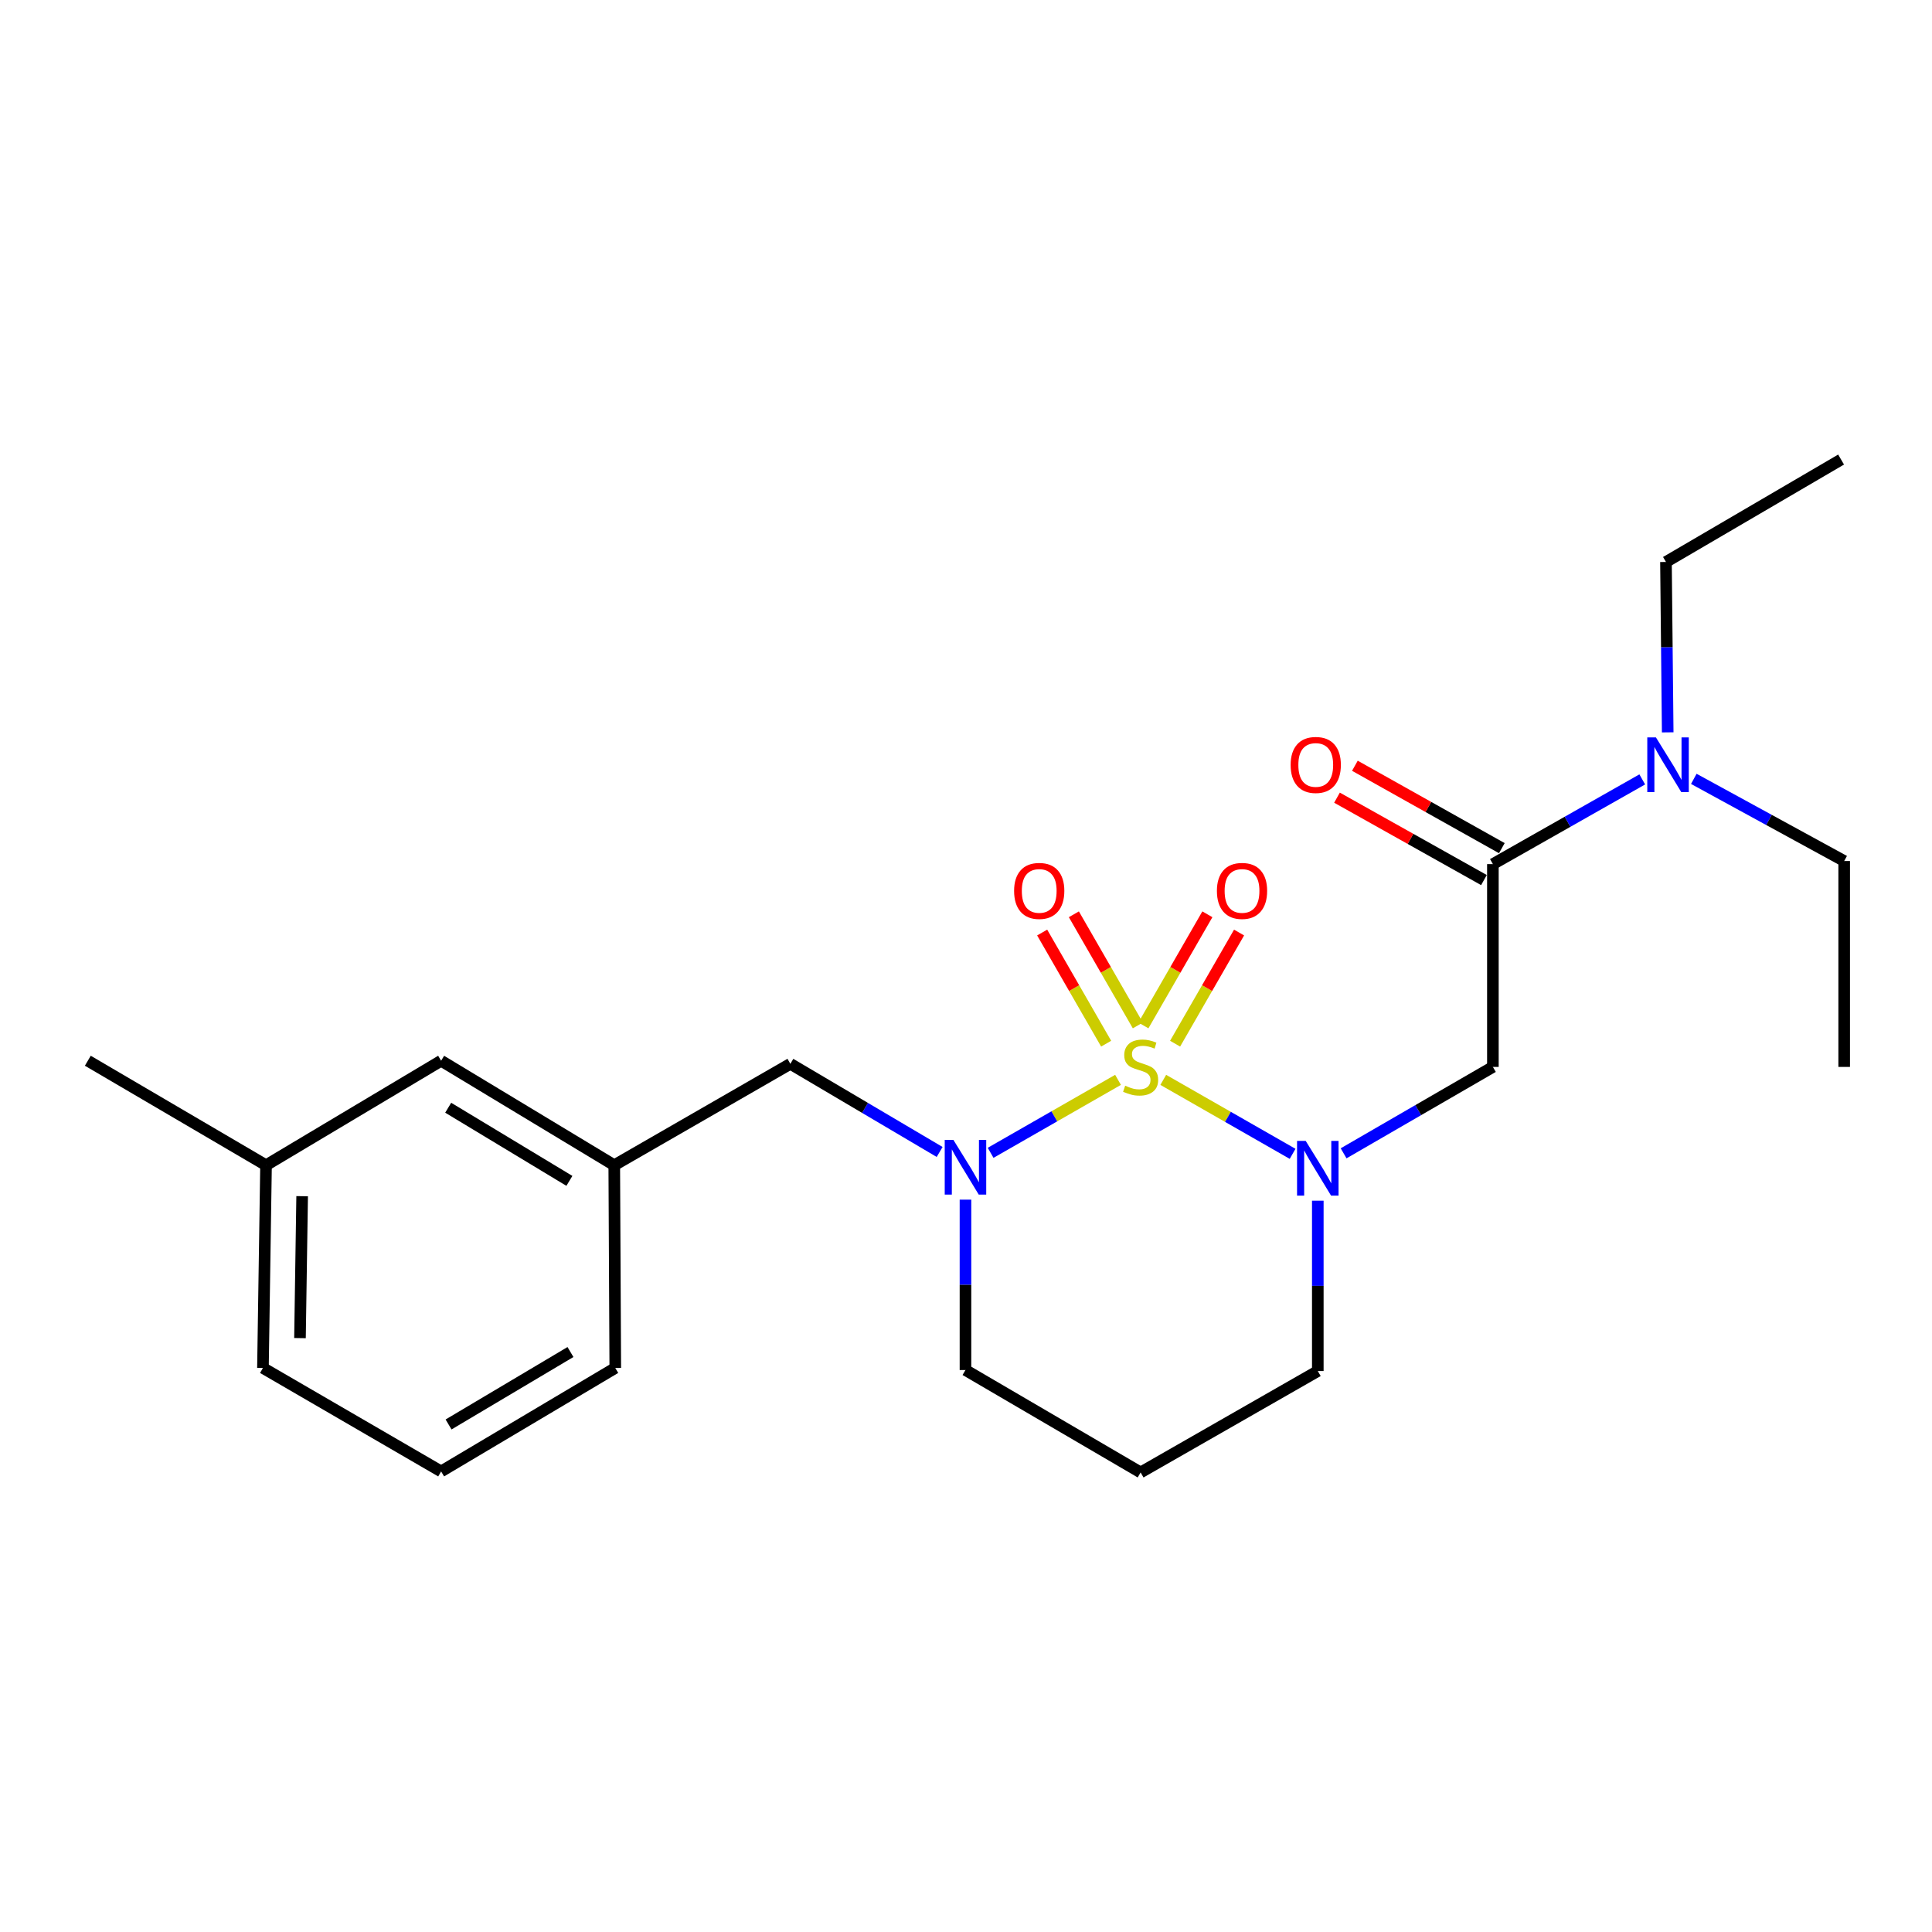 <?xml version='1.0' encoding='iso-8859-1'?>
<svg version='1.1' baseProfile='full'
              xmlns='http://www.w3.org/2000/svg'
                      xmlns:rdkit='http://www.rdkit.org/xml'
                      xmlns:xlink='http://www.w3.org/1999/xlink'
                  xml:space='preserve'
width='1000px' height='1000px' viewBox='0 0 1000 1000'>
<!-- END OF HEADER -->
<rect style='opacity:1.0;fill:#FFFFFF;stroke:none' width='1000' height='1000' x='0' y='0'> </rect>
<path class='bond-0' d='M 602.104,558.938 L 635.576,578.083' style='fill:none;fill-rule:evenodd;stroke:#CCCC00;stroke-width:6px;stroke-linecap:butt;stroke-linejoin:miter;stroke-opacity:1' />
<path class='bond-0' d='M 635.576,578.083 L 669.048,597.227' style='fill:none;fill-rule:evenodd;stroke:#0000FF;stroke-width:6px;stroke-linecap:butt;stroke-linejoin:miter;stroke-opacity:1' />
<path class='bond-1' d='M 578.691,558.929 L 545.716,577.814' style='fill:none;fill-rule:evenodd;stroke:#CCCC00;stroke-width:6px;stroke-linecap:butt;stroke-linejoin:miter;stroke-opacity:1' />
<path class='bond-1' d='M 545.716,577.814 L 512.741,596.698' style='fill:none;fill-rule:evenodd;stroke:#0000FF;stroke-width:6px;stroke-linecap:butt;stroke-linejoin:miter;stroke-opacity:1' />
<path class='bond-4' d='M 608.229,540.206 L 624.785,511.443' style='fill:none;fill-rule:evenodd;stroke:#CCCC00;stroke-width:6px;stroke-linecap:butt;stroke-linejoin:miter;stroke-opacity:1' />
<path class='bond-4' d='M 624.785,511.443 L 641.342,482.681' style='fill:none;fill-rule:evenodd;stroke:#FF0000;stroke-width:6px;stroke-linecap:butt;stroke-linejoin:miter;stroke-opacity:1' />
<path class='bond-4' d='M 591.821,530.761 L 608.377,501.998' style='fill:none;fill-rule:evenodd;stroke:#CCCC00;stroke-width:6px;stroke-linecap:butt;stroke-linejoin:miter;stroke-opacity:1' />
<path class='bond-4' d='M 608.377,501.998 L 624.933,473.236' style='fill:none;fill-rule:evenodd;stroke:#FF0000;stroke-width:6px;stroke-linecap:butt;stroke-linejoin:miter;stroke-opacity:1' />
<path class='bond-5' d='M 588.946,530.761 L 572.39,501.998' style='fill:none;fill-rule:evenodd;stroke:#CCCC00;stroke-width:6px;stroke-linecap:butt;stroke-linejoin:miter;stroke-opacity:1' />
<path class='bond-5' d='M 572.39,501.998 L 555.833,473.236' style='fill:none;fill-rule:evenodd;stroke:#FF0000;stroke-width:6px;stroke-linecap:butt;stroke-linejoin:miter;stroke-opacity:1' />
<path class='bond-5' d='M 572.537,540.206 L 555.981,511.443' style='fill:none;fill-rule:evenodd;stroke:#CCCC00;stroke-width:6px;stroke-linecap:butt;stroke-linejoin:miter;stroke-opacity:1' />
<path class='bond-5' d='M 555.981,511.443 L 539.425,482.681' style='fill:none;fill-rule:evenodd;stroke:#FF0000;stroke-width:6px;stroke-linecap:butt;stroke-linejoin:miter;stroke-opacity:1' />
<path class='bond-2' d='M 695.449,596.956 L 734.083,574.595' style='fill:none;fill-rule:evenodd;stroke:#0000FF;stroke-width:6px;stroke-linecap:butt;stroke-linejoin:miter;stroke-opacity:1' />
<path class='bond-2' d='M 734.083,574.595 L 772.717,552.234' style='fill:none;fill-rule:evenodd;stroke:#000000;stroke-width:6px;stroke-linecap:butt;stroke-linejoin:miter;stroke-opacity:1' />
<path class='bond-10' d='M 682.092,621.472 L 682.092,665.561' style='fill:none;fill-rule:evenodd;stroke:#0000FF;stroke-width:6px;stroke-linecap:butt;stroke-linejoin:miter;stroke-opacity:1' />
<path class='bond-10' d='M 682.092,665.561 L 682.092,709.649' style='fill:none;fill-rule:evenodd;stroke:#000000;stroke-width:6px;stroke-linecap:butt;stroke-linejoin:miter;stroke-opacity:1' />
<path class='bond-6' d='M 486.355,596.256 L 447.723,573.446' style='fill:none;fill-rule:evenodd;stroke:#0000FF;stroke-width:6px;stroke-linecap:butt;stroke-linejoin:miter;stroke-opacity:1' />
<path class='bond-6' d='M 447.723,573.446 L 409.091,550.635' style='fill:none;fill-rule:evenodd;stroke:#000000;stroke-width:6px;stroke-linecap:butt;stroke-linejoin:miter;stroke-opacity:1' />
<path class='bond-11' d='M 499.727,620.936 L 499.727,665.03' style='fill:none;fill-rule:evenodd;stroke:#0000FF;stroke-width:6px;stroke-linecap:butt;stroke-linejoin:miter;stroke-opacity:1' />
<path class='bond-11' d='M 499.727,665.03 L 499.727,709.124' style='fill:none;fill-rule:evenodd;stroke:#000000;stroke-width:6px;stroke-linecap:butt;stroke-linejoin:miter;stroke-opacity:1' />
<path class='bond-3' d='M 772.717,552.234 L 772.717,447.262' style='fill:none;fill-rule:evenodd;stroke:#000000;stroke-width:6px;stroke-linecap:butt;stroke-linejoin:miter;stroke-opacity:1' />
<path class='bond-7' d='M 772.717,447.262 L 811.372,425.339' style='fill:none;fill-rule:evenodd;stroke:#000000;stroke-width:6px;stroke-linecap:butt;stroke-linejoin:miter;stroke-opacity:1' />
<path class='bond-7' d='M 811.372,425.339 L 850.028,403.417' style='fill:none;fill-rule:evenodd;stroke:#0000FF;stroke-width:6px;stroke-linecap:butt;stroke-linejoin:miter;stroke-opacity:1' />
<path class='bond-8' d='M 777.347,439.005 L 739.317,417.68' style='fill:none;fill-rule:evenodd;stroke:#000000;stroke-width:6px;stroke-linecap:butt;stroke-linejoin:miter;stroke-opacity:1' />
<path class='bond-8' d='M 739.317,417.68 L 701.287,396.355' style='fill:none;fill-rule:evenodd;stroke:#FF0000;stroke-width:6px;stroke-linecap:butt;stroke-linejoin:miter;stroke-opacity:1' />
<path class='bond-8' d='M 768.087,455.518 L 730.057,434.194' style='fill:none;fill-rule:evenodd;stroke:#000000;stroke-width:6px;stroke-linecap:butt;stroke-linejoin:miter;stroke-opacity:1' />
<path class='bond-8' d='M 730.057,434.194 L 692.027,412.869' style='fill:none;fill-rule:evenodd;stroke:#FF0000;stroke-width:6px;stroke-linecap:butt;stroke-linejoin:miter;stroke-opacity:1' />
<path class='bond-9' d='M 409.091,550.635 L 317.94,603.121' style='fill:none;fill-rule:evenodd;stroke:#000000;stroke-width:6px;stroke-linecap:butt;stroke-linejoin:miter;stroke-opacity:1' />
<path class='bond-16' d='M 876.711,403.136 L 915.628,424.399' style='fill:none;fill-rule:evenodd;stroke:#0000FF;stroke-width:6px;stroke-linecap:butt;stroke-linejoin:miter;stroke-opacity:1' />
<path class='bond-16' d='M 915.628,424.399 L 954.545,445.663' style='fill:none;fill-rule:evenodd;stroke:#000000;stroke-width:6px;stroke-linecap:butt;stroke-linejoin:miter;stroke-opacity:1' />
<path class='bond-17' d='M 863.202,379.064 L 862.751,334.97' style='fill:none;fill-rule:evenodd;stroke:#0000FF;stroke-width:6px;stroke-linecap:butt;stroke-linejoin:miter;stroke-opacity:1' />
<path class='bond-17' d='M 862.751,334.97 L 862.301,290.876' style='fill:none;fill-rule:evenodd;stroke:#000000;stroke-width:6px;stroke-linecap:butt;stroke-linejoin:miter;stroke-opacity:1' />
<path class='bond-13' d='M 317.94,603.121 L 228.325,549.036' style='fill:none;fill-rule:evenodd;stroke:#000000;stroke-width:6px;stroke-linecap:butt;stroke-linejoin:miter;stroke-opacity:1' />
<path class='bond-13' d='M 294.715,611.218 L 231.984,573.358' style='fill:none;fill-rule:evenodd;stroke:#000000;stroke-width:6px;stroke-linecap:butt;stroke-linejoin:miter;stroke-opacity:1' />
<path class='bond-18' d='M 317.94,603.121 L 318.466,708.051' style='fill:none;fill-rule:evenodd;stroke:#000000;stroke-width:6px;stroke-linecap:butt;stroke-linejoin:miter;stroke-opacity:1' />
<path class='bond-23' d='M 682.092,709.649 L 590.383,762.135' style='fill:none;fill-rule:evenodd;stroke:#000000;stroke-width:6px;stroke-linecap:butt;stroke-linejoin:miter;stroke-opacity:1' />
<path class='bond-12' d='M 499.727,709.124 L 590.383,762.135' style='fill:none;fill-rule:evenodd;stroke:#000000;stroke-width:6px;stroke-linecap:butt;stroke-linejoin:miter;stroke-opacity:1' />
<path class='bond-14' d='M 228.325,549.036 L 137.699,603.121' style='fill:none;fill-rule:evenodd;stroke:#000000;stroke-width:6px;stroke-linecap:butt;stroke-linejoin:miter;stroke-opacity:1' />
<path class='bond-20' d='M 137.699,603.121 L 45.455,549.036' style='fill:none;fill-rule:evenodd;stroke:#000000;stroke-width:6px;stroke-linecap:butt;stroke-linejoin:miter;stroke-opacity:1' />
<path class='bond-24' d='M 137.699,603.121 L 136.101,708.051' style='fill:none;fill-rule:evenodd;stroke:#000000;stroke-width:6px;stroke-linecap:butt;stroke-linejoin:miter;stroke-opacity:1' />
<path class='bond-24' d='M 156.39,619.149 L 155.271,692.6' style='fill:none;fill-rule:evenodd;stroke:#000000;stroke-width:6px;stroke-linecap:butt;stroke-linejoin:miter;stroke-opacity:1' />
<path class='bond-15' d='M 228.325,761.61 L 318.466,708.051' style='fill:none;fill-rule:evenodd;stroke:#000000;stroke-width:6px;stroke-linecap:butt;stroke-linejoin:miter;stroke-opacity:1' />
<path class='bond-15' d='M 232.175,737.299 L 295.274,699.808' style='fill:none;fill-rule:evenodd;stroke:#000000;stroke-width:6px;stroke-linecap:butt;stroke-linejoin:miter;stroke-opacity:1' />
<path class='bond-19' d='M 228.325,761.61 L 136.101,708.051' style='fill:none;fill-rule:evenodd;stroke:#000000;stroke-width:6px;stroke-linecap:butt;stroke-linejoin:miter;stroke-opacity:1' />
<path class='bond-21' d='M 954.545,445.663 L 954.545,552.234' style='fill:none;fill-rule:evenodd;stroke:#000000;stroke-width:6px;stroke-linecap:butt;stroke-linejoin:miter;stroke-opacity:1' />
<path class='bond-22' d='M 862.301,290.876 L 952.947,237.865' style='fill:none;fill-rule:evenodd;stroke:#000000;stroke-width:6px;stroke-linecap:butt;stroke-linejoin:miter;stroke-opacity:1' />
<path  class='atom-0' d='M 582.383 561.954
Q 582.703 562.074, 584.023 562.634
Q 585.343 563.194, 586.783 563.554
Q 588.263 563.874, 589.703 563.874
Q 592.383 563.874, 593.943 562.594
Q 595.503 561.274, 595.503 558.994
Q 595.503 557.434, 594.703 556.474
Q 593.943 555.514, 592.743 554.994
Q 591.543 554.474, 589.543 553.874
Q 587.023 553.114, 585.503 552.394
Q 584.023 551.674, 582.943 550.154
Q 581.903 548.634, 581.903 546.074
Q 581.903 542.514, 584.303 540.314
Q 586.743 538.114, 591.543 538.114
Q 594.823 538.114, 598.543 539.674
L 597.623 542.754
Q 594.223 541.354, 591.663 541.354
Q 588.903 541.354, 587.383 542.514
Q 585.863 543.634, 585.903 545.594
Q 585.903 547.114, 586.663 548.034
Q 587.463 548.954, 588.583 549.474
Q 589.743 549.994, 591.663 550.594
Q 594.223 551.394, 595.743 552.194
Q 597.263 552.994, 598.343 554.634
Q 599.463 556.234, 599.463 558.994
Q 599.463 562.914, 596.823 565.034
Q 594.223 567.114, 589.863 567.114
Q 587.343 567.114, 585.423 566.554
Q 583.543 566.034, 581.303 565.114
L 582.383 561.954
' fill='#CCCC00'/>
<path  class='atom-1' d='M 675.832 590.528
L 685.112 605.528
Q 686.032 607.008, 687.512 609.688
Q 688.992 612.368, 689.072 612.528
L 689.072 590.528
L 692.832 590.528
L 692.832 618.848
L 688.952 618.848
L 678.992 602.448
Q 677.832 600.528, 676.592 598.328
Q 675.392 596.128, 675.032 595.448
L 675.032 618.848
L 671.352 618.848
L 671.352 590.528
L 675.832 590.528
' fill='#0000FF'/>
<path  class='atom-2' d='M 493.467 589.992
L 502.747 604.992
Q 503.667 606.472, 505.147 609.152
Q 506.627 611.832, 506.707 611.992
L 506.707 589.992
L 510.467 589.992
L 510.467 618.312
L 506.587 618.312
L 496.627 601.912
Q 495.467 599.992, 494.227 597.792
Q 493.027 595.592, 492.667 594.912
L 492.667 618.312
L 488.987 618.312
L 488.987 589.992
L 493.467 589.992
' fill='#0000FF'/>
<path  class='atom-5' d='M 629.869 461.131
Q 629.869 454.331, 633.229 450.531
Q 636.589 446.731, 642.869 446.731
Q 649.149 446.731, 652.509 450.531
Q 655.869 454.331, 655.869 461.131
Q 655.869 468.011, 652.469 471.931
Q 649.069 475.811, 642.869 475.811
Q 636.629 475.811, 633.229 471.931
Q 629.869 468.051, 629.869 461.131
M 642.869 472.611
Q 647.189 472.611, 649.509 469.731
Q 651.869 466.811, 651.869 461.131
Q 651.869 455.571, 649.509 452.771
Q 647.189 449.931, 642.869 449.931
Q 638.549 449.931, 636.189 452.731
Q 633.869 455.531, 633.869 461.131
Q 633.869 466.851, 636.189 469.731
Q 638.549 472.611, 642.869 472.611
' fill='#FF0000'/>
<path  class='atom-6' d='M 524.897 461.131
Q 524.897 454.331, 528.257 450.531
Q 531.617 446.731, 537.897 446.731
Q 544.177 446.731, 547.537 450.531
Q 550.897 454.331, 550.897 461.131
Q 550.897 468.011, 547.497 471.931
Q 544.097 475.811, 537.897 475.811
Q 531.657 475.811, 528.257 471.931
Q 524.897 468.051, 524.897 461.131
M 537.897 472.611
Q 542.217 472.611, 544.537 469.731
Q 546.897 466.811, 546.897 461.131
Q 546.897 455.571, 544.537 452.771
Q 542.217 449.931, 537.897 449.931
Q 533.577 449.931, 531.217 452.731
Q 528.897 455.531, 528.897 461.131
Q 528.897 466.851, 531.217 469.731
Q 533.577 472.611, 537.897 472.611
' fill='#FF0000'/>
<path  class='atom-8' d='M 857.113 381.688
L 866.393 396.688
Q 867.313 398.168, 868.793 400.848
Q 870.273 403.528, 870.353 403.688
L 870.353 381.688
L 874.113 381.688
L 874.113 410.008
L 870.233 410.008
L 860.273 393.608
Q 859.113 391.688, 857.873 389.488
Q 856.673 387.288, 856.313 386.608
L 856.313 410.008
L 852.633 410.008
L 852.633 381.688
L 857.113 381.688
' fill='#0000FF'/>
<path  class='atom-9' d='M 668.029 395.928
Q 668.029 389.128, 671.389 385.328
Q 674.749 381.528, 681.029 381.528
Q 687.309 381.528, 690.669 385.328
Q 694.029 389.128, 694.029 395.928
Q 694.029 402.808, 690.629 406.728
Q 687.229 410.608, 681.029 410.608
Q 674.789 410.608, 671.389 406.728
Q 668.029 402.848, 668.029 395.928
M 681.029 407.408
Q 685.349 407.408, 687.669 404.528
Q 690.029 401.608, 690.029 395.928
Q 690.029 390.368, 687.669 387.568
Q 685.349 384.728, 681.029 384.728
Q 676.709 384.728, 674.349 387.528
Q 672.029 390.328, 672.029 395.928
Q 672.029 401.648, 674.349 404.528
Q 676.709 407.408, 681.029 407.408
' fill='#FF0000'/>
</svg>
